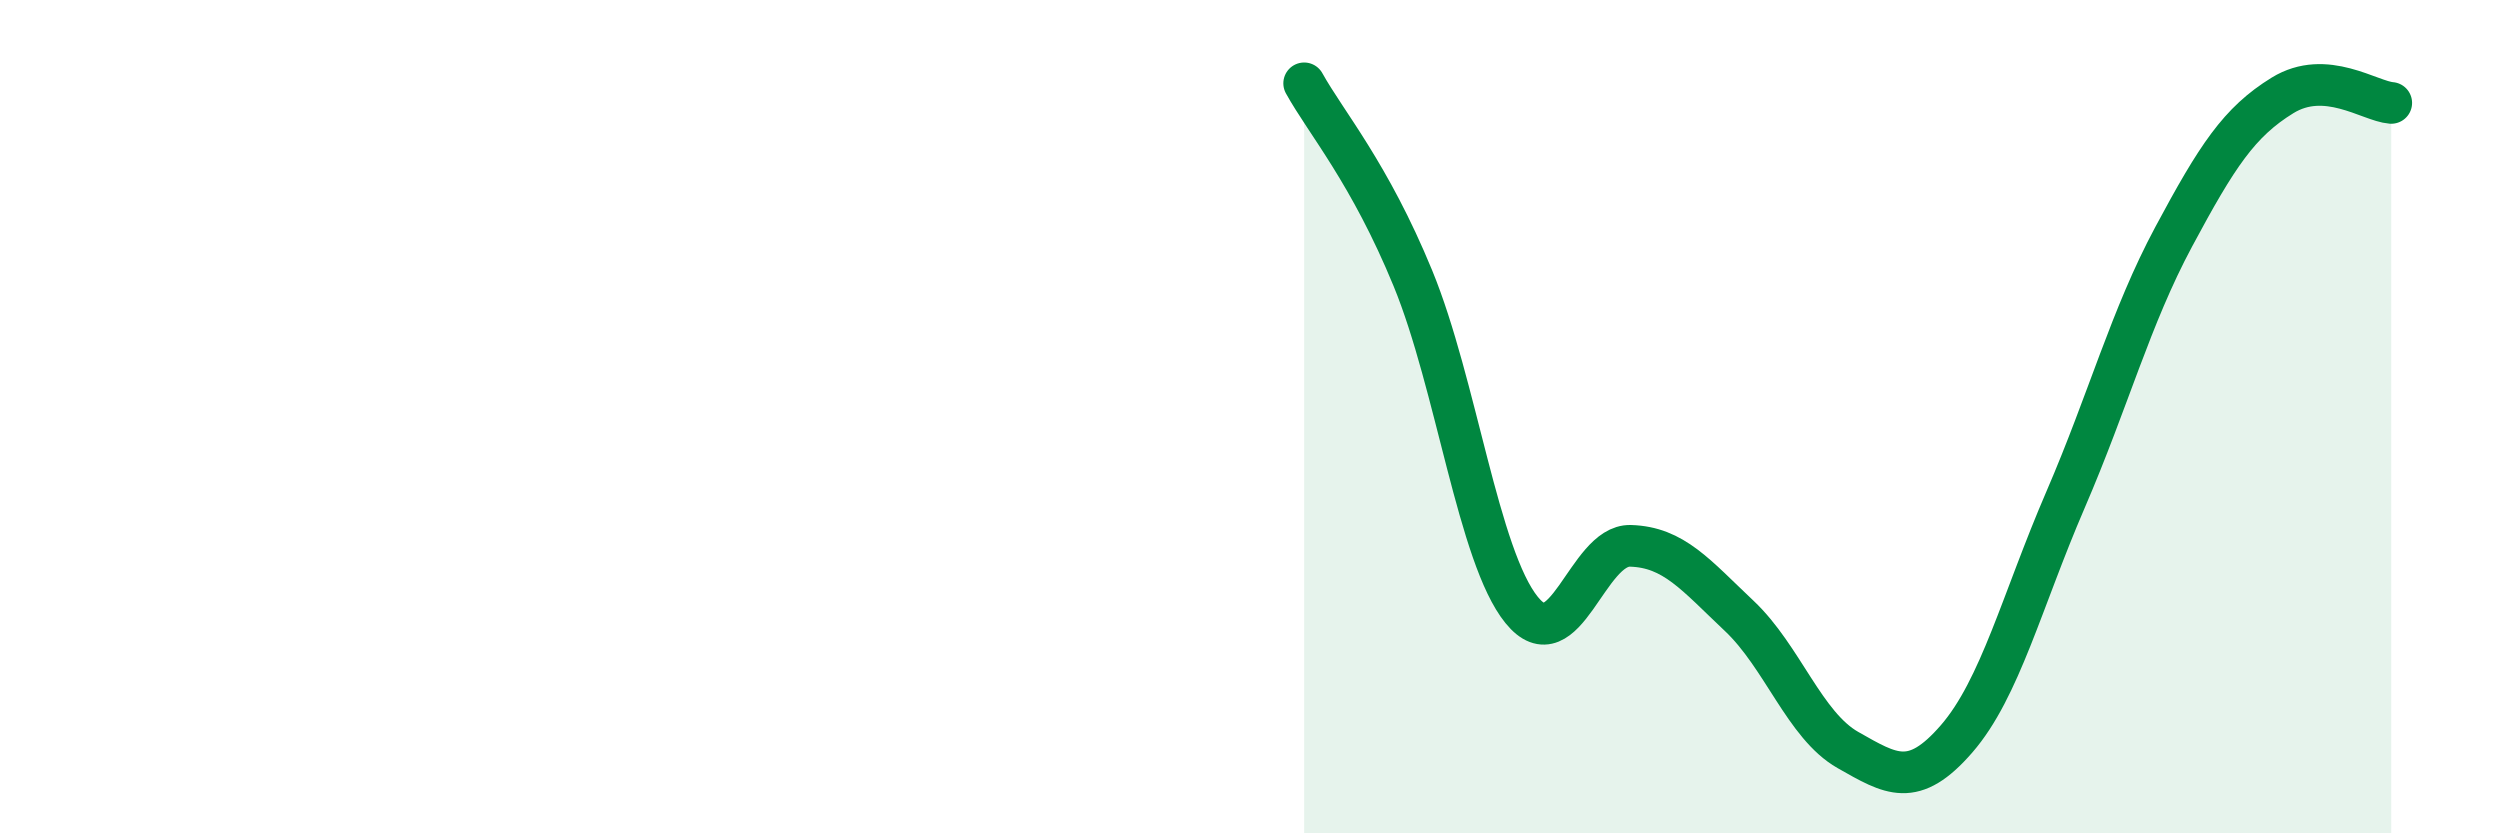 
    <svg width="60" height="20" viewBox="0 0 60 20" xmlns="http://www.w3.org/2000/svg">
      <path
        d="M 31.3,2 C 31.82,2.94 32.87,4.15 33.91,6.68 C 34.95,9.21 35.48,13.36 36.52,14.64 C 37.56,15.92 38.09,13.07 39.13,13.1 C 40.17,13.13 40.7,13.8 41.74,14.78 C 42.78,15.76 43.31,17.41 44.35,18 C 45.39,18.59 45.92,18.93 46.96,17.73 C 48,16.53 48.53,14.41 49.57,12 C 50.61,9.59 51.13,7.62 52.17,5.68 C 53.21,3.74 53.74,2.93 54.78,2.29 C 55.82,1.65 56.87,2.43 57.39,2.47L57.39 20L31.3 20Z"
        fill="#008740"
        opacity="0.1"
        stroke-linecap="round"
        stroke-linejoin="round"
      />
      <path
        d="M 31.3,2 C 31.82,2.94 32.87,4.15 33.91,6.68 C 34.95,9.21 35.48,13.36 36.52,14.64 C 37.56,15.92 38.09,13.07 39.13,13.1 C 40.17,13.13 40.7,13.8 41.74,14.78 C 42.78,15.76 43.31,17.41 44.35,18 C 45.39,18.59 45.92,18.93 46.96,17.73 C 48,16.53 48.53,14.41 49.57,12 C 50.61,9.59 51.13,7.62 52.17,5.68 C 53.21,3.74 53.74,2.93 54.78,2.29 C 55.82,1.65 56.87,2.43 57.39,2.47"
        stroke="#008740"
        stroke-width="1"
        fill="none"
        stroke-linecap="round"
        stroke-linejoin="round"
      />
    </svg>
  